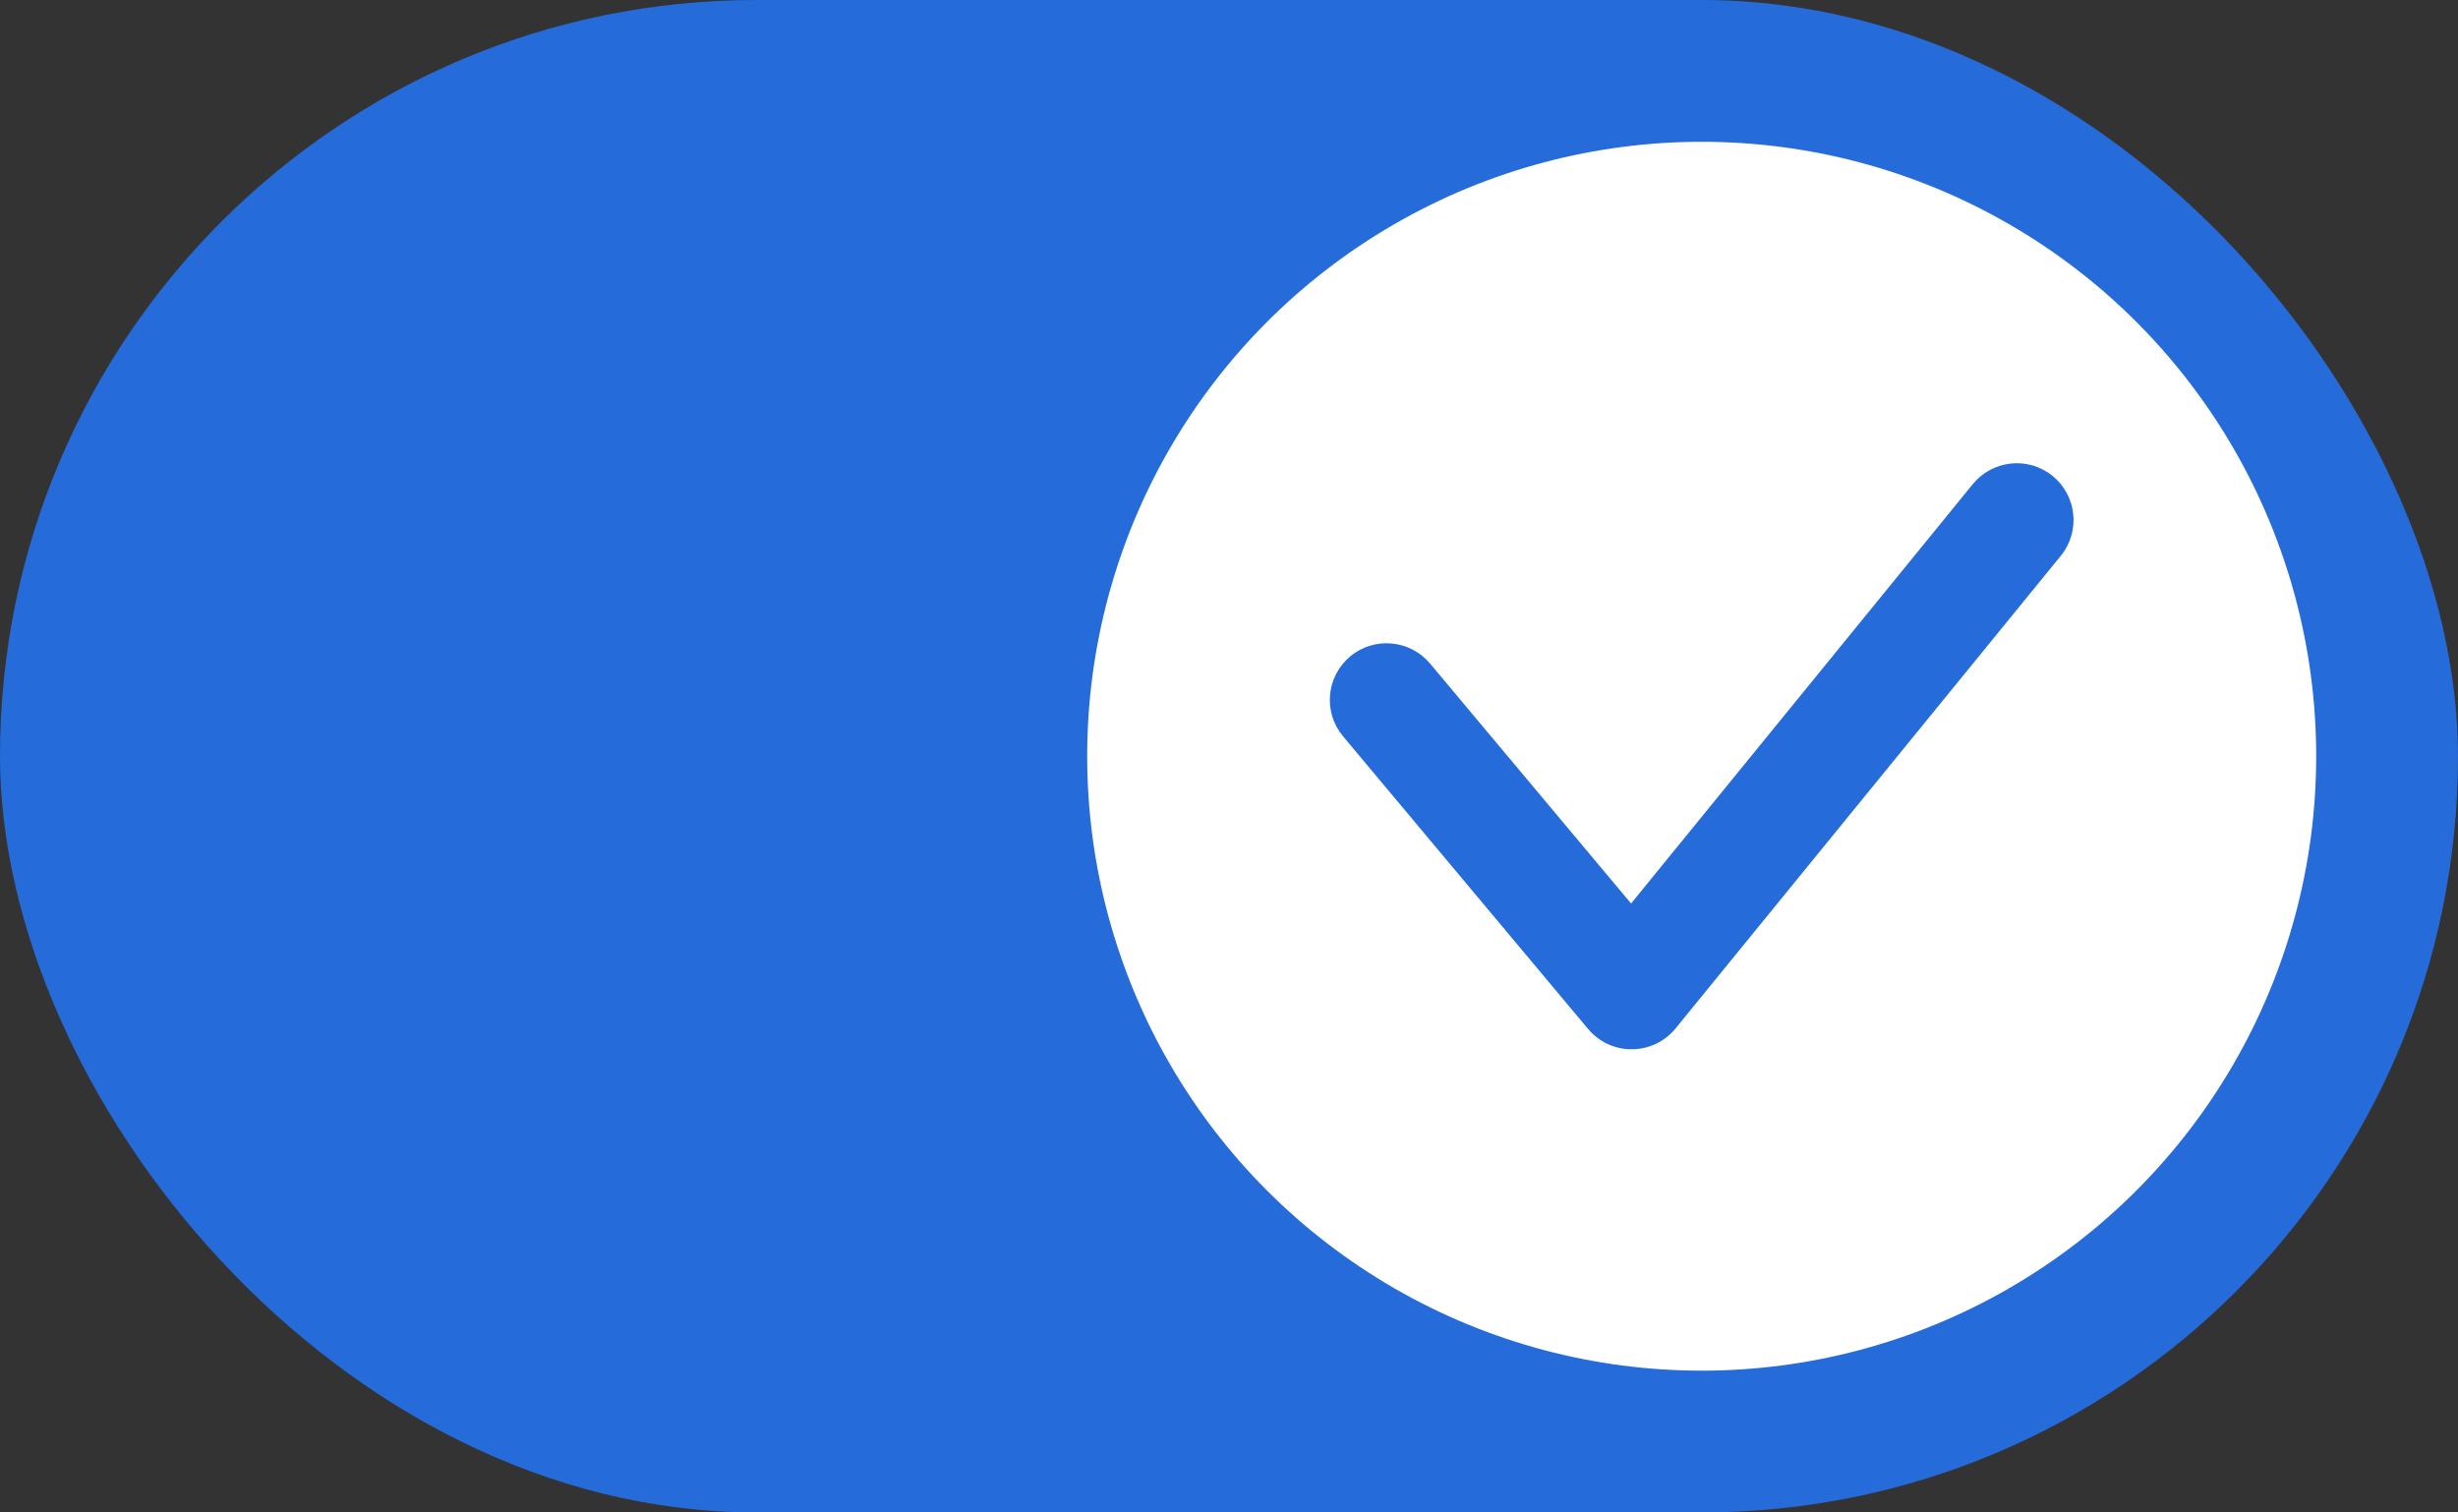 <svg viewBox="0 0 26 16" fill="none" xmlns="http://www.w3.org/2000/svg">
<rect x="0" y="0" width="26" height="16" fill="#333333" stroke="none"/>
<rect width="26" height="16" rx="8" fill="#256BDA"/>
<circle cx="18" cy="8" r="6.5" fill="white"/>
<path fill-rule="evenodd" clip-rule="evenodd" d="M21.712 5.035C21.969 5.245 22.008 5.623 21.799 5.879L17.724 10.879C17.611 11.018 17.442 11.099 17.263 11.1C17.084 11.102 16.914 11.023 16.799 10.886L14.207 7.79C13.994 7.536 14.027 7.158 14.281 6.945C14.535 6.732 14.914 6.766 15.127 7.02L17.253 9.558L20.868 5.121C21.078 4.865 21.455 4.826 21.712 5.035Z" fill="#256BDA"/>
</svg>
